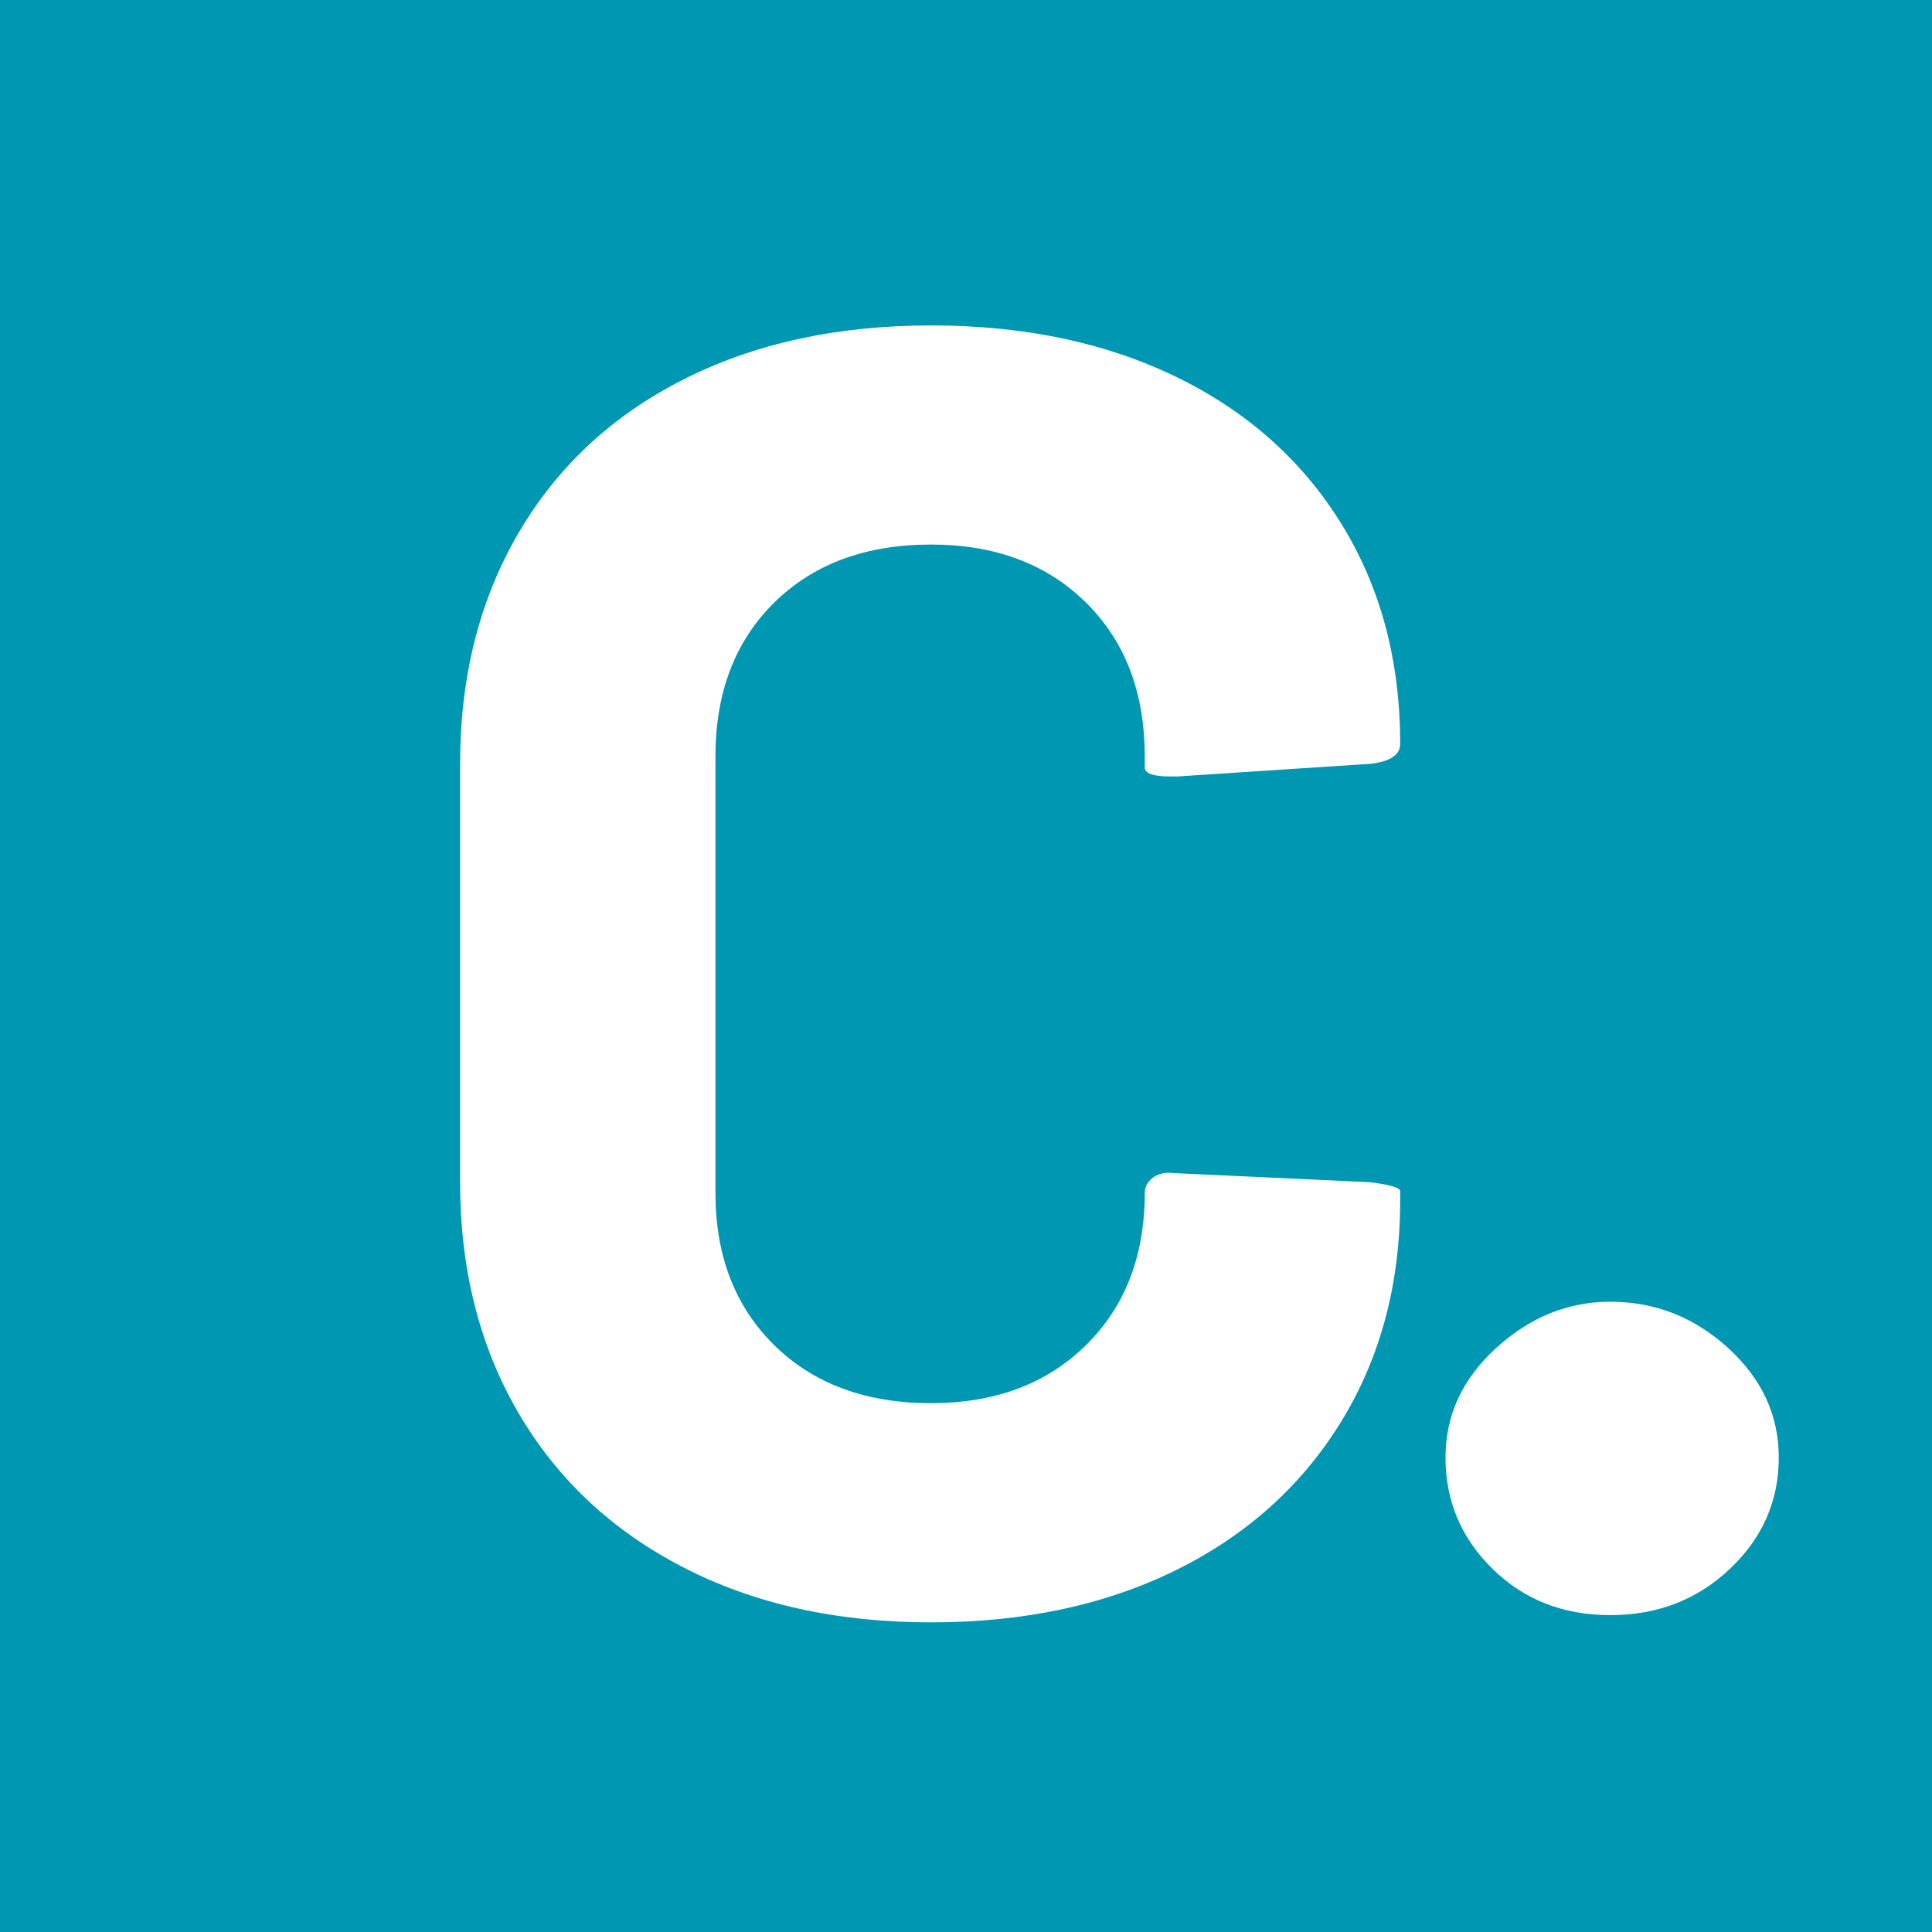 <svg xmlns="http://www.w3.org/2000/svg" xmlns:xlink="http://www.w3.org/1999/xlink" width="500" zoomAndPan="magnify" viewBox="0 0 375 375" height="500" preserveAspectRatio="xMidYMid meet" version="1.0"><defs><g/></defs><rect x="-37.5" width="450" fill="#ffffff" y="-37.5" height="450" fill-opacity="1"/><rect x="-37.5" width="450" fill="#0097b2" y="-37.5" height="450" fill-opacity="1"/><g fill="#ffffff" fill-opacity="1"><g transform="translate(72.774, 312.087)"><g><path d="M 107.938 2.812 C 89.656 2.812 73.598 -0.758 59.766 -7.906 C 45.941 -15.062 35.281 -25.082 27.781 -37.969 C 20.281 -50.863 16.531 -65.75 16.531 -82.625 L 16.531 -163.844 C 16.531 -180.719 20.281 -195.598 27.781 -208.484 C 35.281 -221.379 45.941 -231.344 59.766 -238.375 C 73.598 -245.406 89.656 -248.922 107.938 -248.922 C 125.988 -248.922 141.867 -245.582 155.578 -238.906 C 169.297 -232.227 179.961 -222.734 187.578 -210.422 C 195.191 -198.117 199 -183.879 199 -167.703 C 199 -165.598 197.125 -164.312 193.375 -163.844 L 155.75 -161.375 L 154.344 -161.375 C 151.062 -161.375 149.422 -161.961 149.422 -163.141 L 149.422 -165.25 C 149.422 -177.676 145.613 -187.641 138 -195.141 C 130.383 -202.641 120.363 -206.391 107.938 -206.391 C 95.281 -206.391 85.141 -202.641 77.516 -195.141 C 69.898 -187.641 66.094 -177.676 66.094 -165.25 L 66.094 -80.516 C 66.094 -68.328 69.898 -58.484 77.516 -50.984 C 85.141 -43.484 95.281 -39.734 107.938 -39.734 C 120.363 -39.734 130.383 -43.484 138 -50.984 C 145.613 -58.484 149.422 -68.328 149.422 -80.516 C 149.422 -81.68 149.945 -82.676 151 -83.5 C 152.062 -84.32 153.531 -84.613 155.406 -84.375 L 193.031 -82.625 C 197.008 -82.156 199 -81.566 199 -80.859 L 199 -79.109 C 199 -62.93 195.191 -48.629 187.578 -36.203 C 179.961 -23.785 169.297 -14.176 155.578 -7.375 C 141.867 -0.582 125.988 2.812 107.938 2.812 Z M 107.938 2.812 "/></g></g></g><g fill="#ffffff" fill-opacity="1"><g transform="translate(266.149, 312.087)"><g><path d="M 46.406 1.406 C 37.27 1.406 29.656 -1.582 23.562 -7.562 C 17.469 -13.539 14.422 -20.75 14.422 -29.188 C 14.422 -37.383 17.703 -44.473 24.266 -50.453 C 30.828 -56.43 38.207 -59.422 46.406 -59.422 C 55.082 -59.422 62.703 -56.43 69.266 -50.453 C 75.828 -44.473 79.109 -37.383 79.109 -29.188 C 79.109 -20.75 75.941 -13.539 69.609 -7.562 C 63.285 -1.582 55.551 1.406 46.406 1.406 Z M 46.406 1.406 "/></g></g></g></svg>
